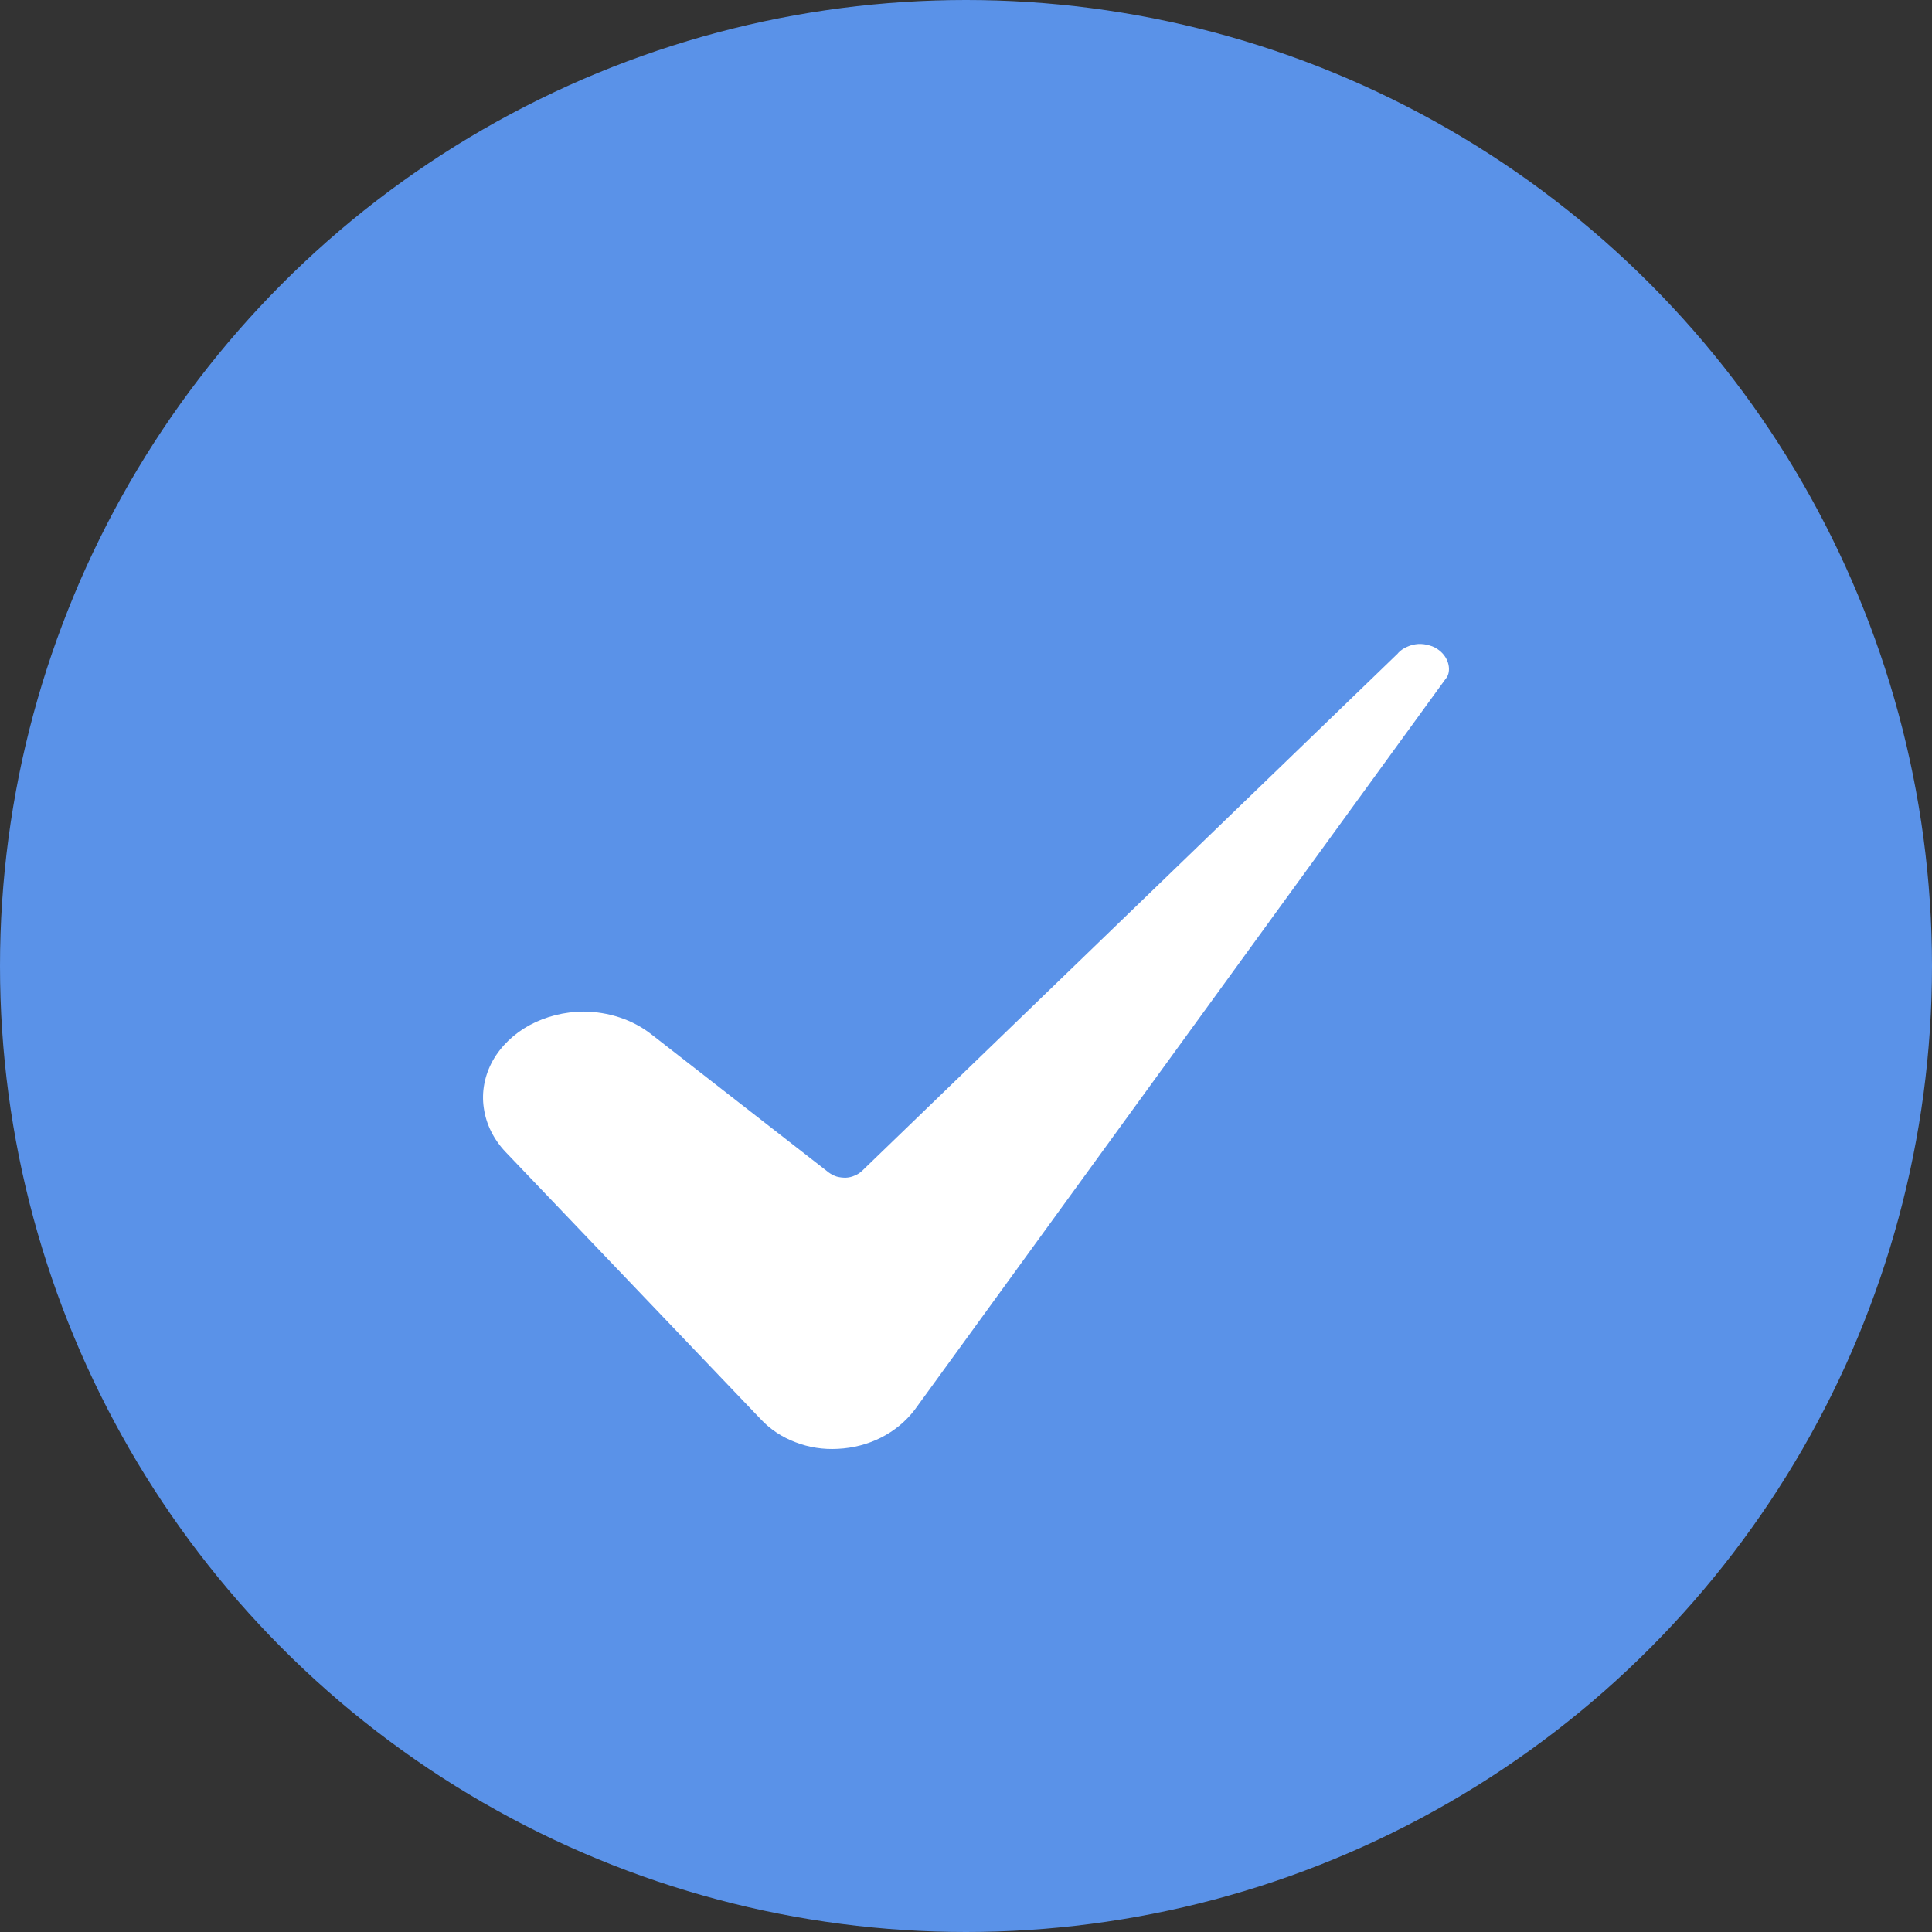 <?xml version="1.0" encoding="UTF-8"?> <svg xmlns="http://www.w3.org/2000/svg" width="12" height="12" viewBox="0 0 12 12" fill="none"><rect x="0" y="0" width="12" height="12" fill="#333333" stroke="none"/><circle cx="6" cy="6" r="6" fill="#5A92E8"></circle><path d="M3.624 6.283C3.506 6.284 3.39 6.313 3.29 6.367C3.191 6.421 3.111 6.498 3.06 6.589C3.01 6.68 2.99 6.782 3.005 6.882C3.019 6.982 3.066 7.077 3.14 7.155L4.729 8.819C4.786 8.879 4.858 8.927 4.941 8.958C5.023 8.99 5.113 9.004 5.203 8.999C5.396 8.99 5.57 8.902 5.681 8.757L8.981 4.214C8.982 4.213 8.983 4.212 8.983 4.212C9.014 4.171 9.004 4.09 8.94 4.04C8.923 4.026 8.902 4.015 8.879 4.009C8.857 4.002 8.833 3.999 8.809 4C8.785 4.002 8.762 4.007 8.741 4.017C8.719 4.026 8.7 4.039 8.685 4.055C8.684 4.056 8.683 4.057 8.682 4.059L5.354 7.273C5.341 7.285 5.326 7.295 5.308 7.302C5.291 7.31 5.272 7.314 5.253 7.315C5.234 7.315 5.215 7.313 5.197 7.308C5.179 7.302 5.163 7.294 5.148 7.283L4.044 6.423C3.929 6.333 3.779 6.284 3.624 6.283Z" fill="white"></path></svg> 
